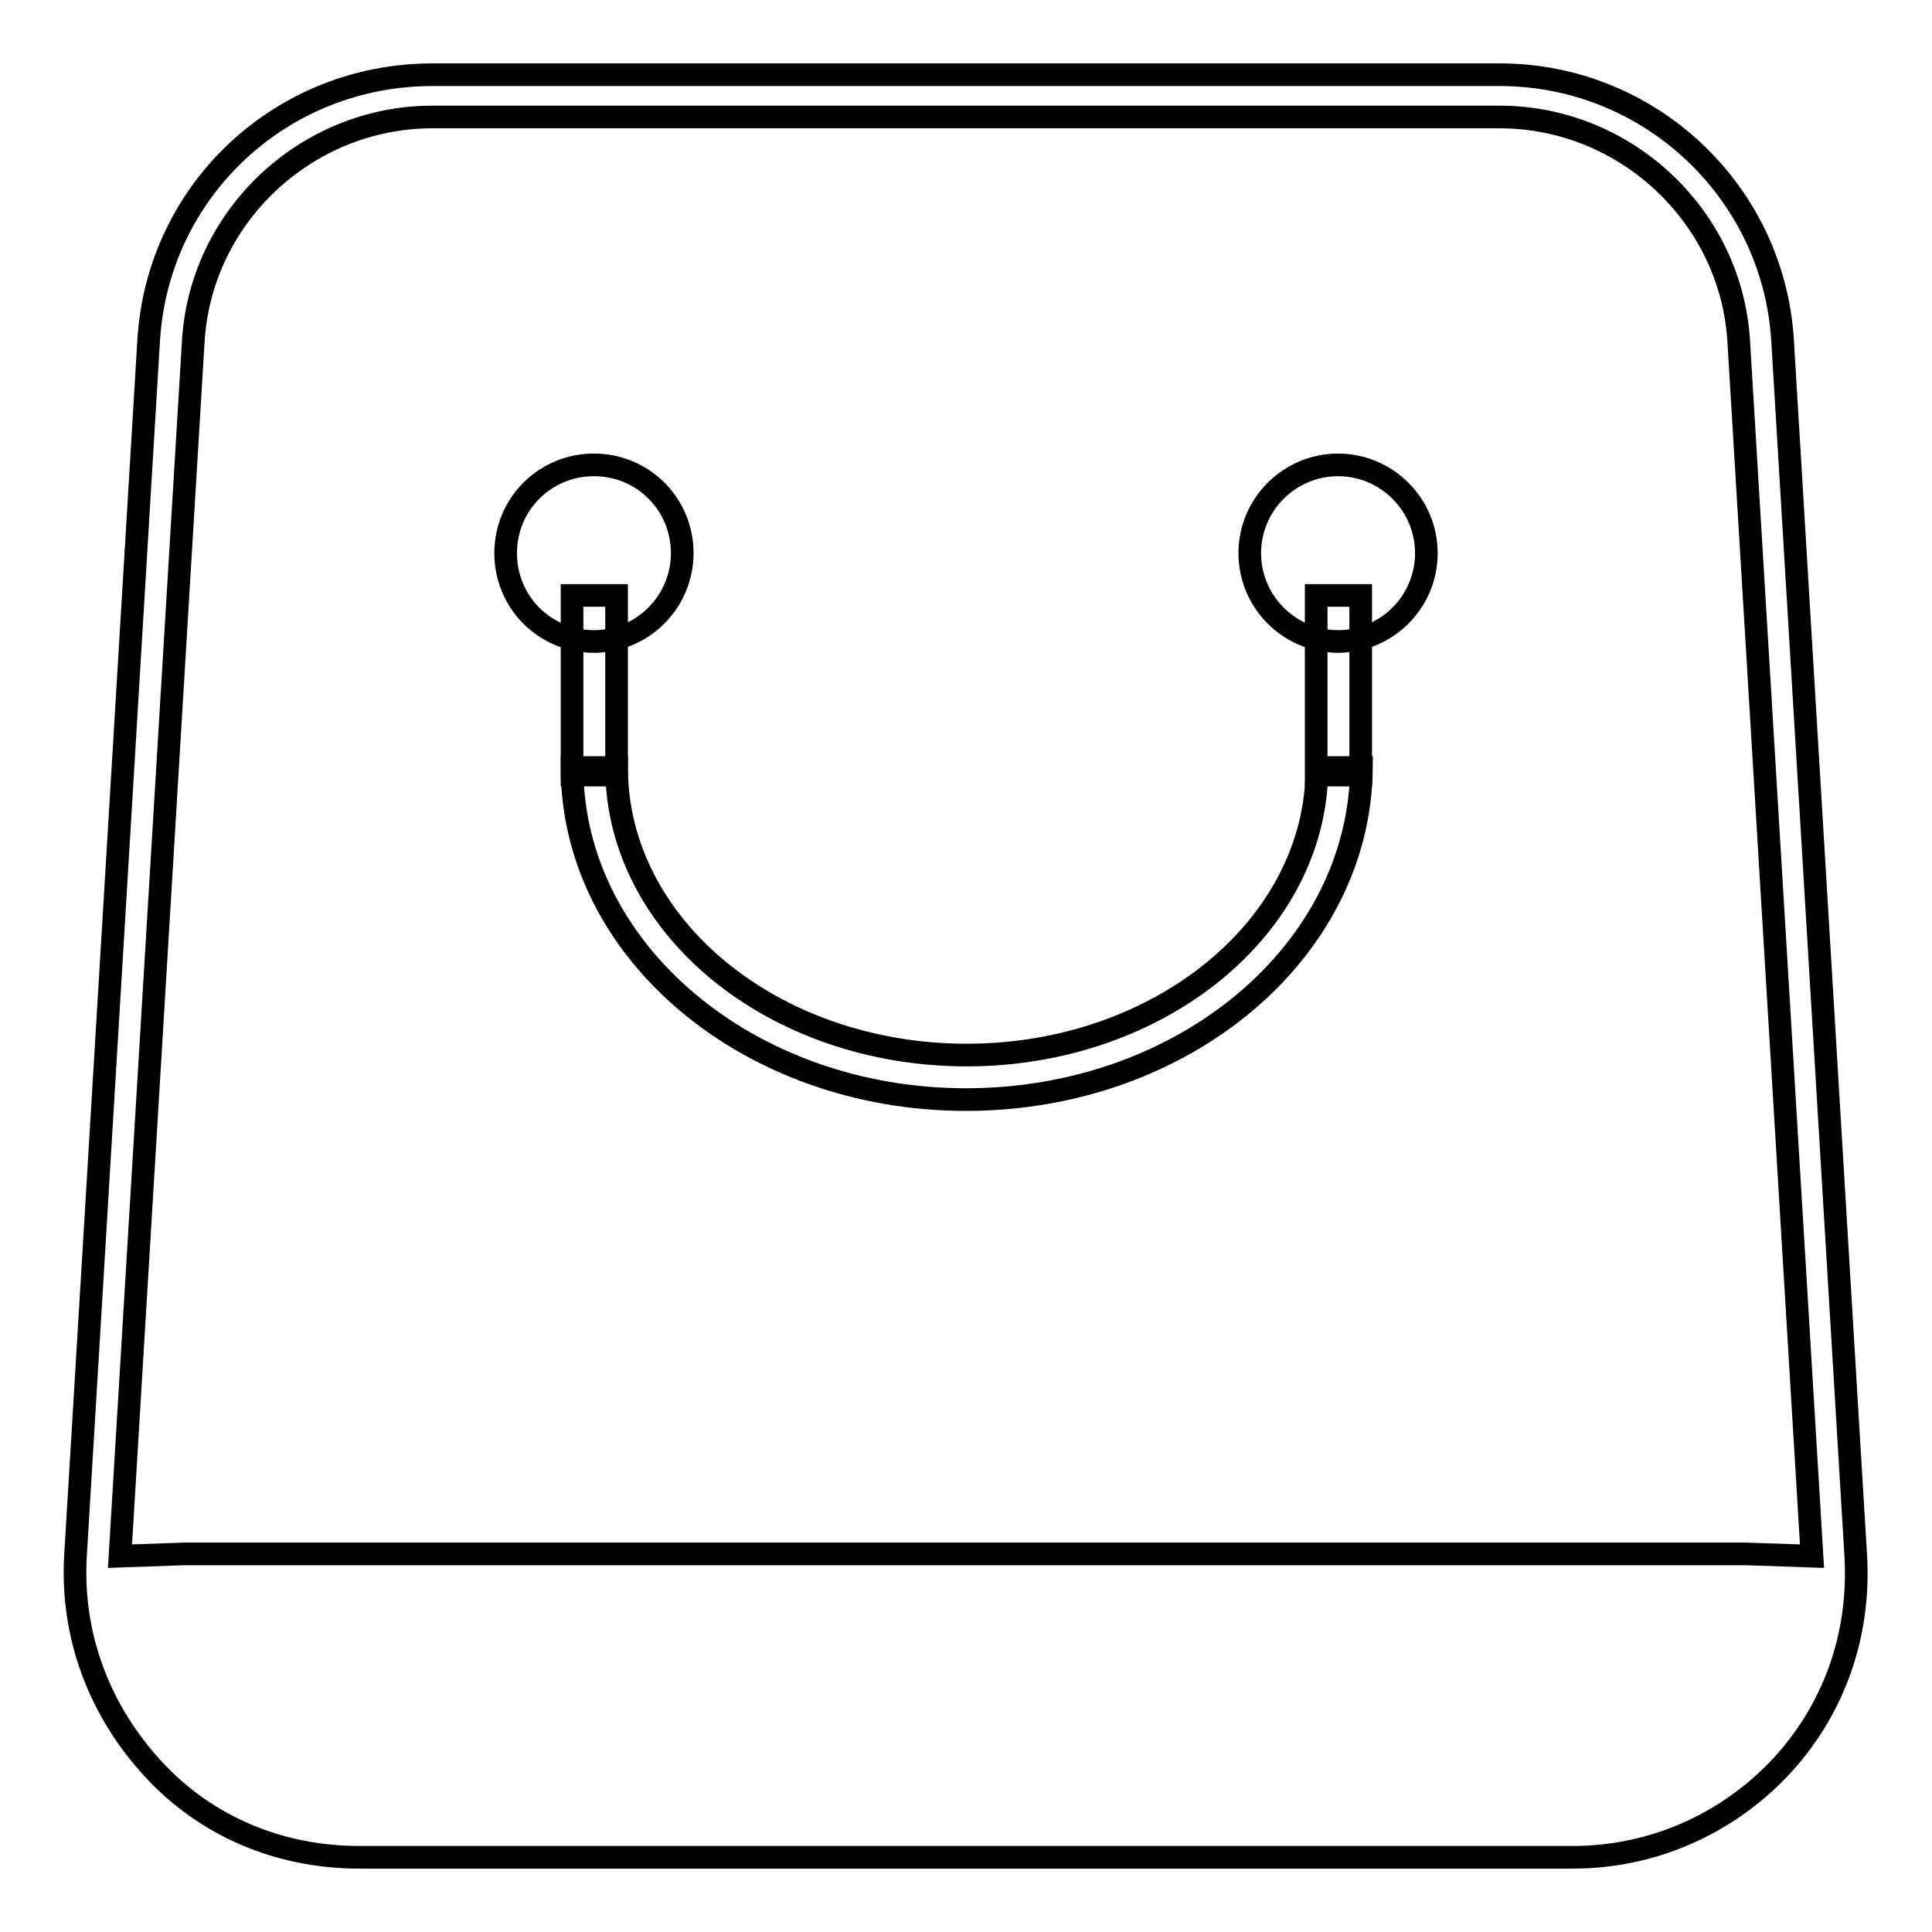 <?xml version="1.0" encoding="utf-8"?>
<!-- Svg Vector Icons : http://www.onlinewebfonts.com/icon -->
<!DOCTYPE svg PUBLIC "-//W3C//DTD SVG 1.1//EN" "http://www.w3.org/Graphics/SVG/1.1/DTD/svg11.dtd">
<svg version="1.1" xmlns="http://www.w3.org/2000/svg" xmlns:xlink="http://www.w3.org/1999/xlink" x="0px" y="0px" viewBox="0 0 256 256" enable-background="new 0 0 256 256" xml:space="preserve">
<g><g><path stroke-width="3" fill-opacity="0" stroke="#000000"  d="M245.9,206.2l-9.7-161.1c-1.2-19.7-17.6-35.2-37.5-35.2H57.3c-20,0-36.4,15.3-37.6,35.2l-9.7,161.1c-0.6,10.6,3.2,20.5,10.3,28.2c7,7.6,16.7,11.7,27.3,11.7h160.8c10.6,0,20.3-4.4,27.3-11.7C243,226.7,246.5,216.7,245.9,206.2z M25.6,45.4c0.9-16.7,15-29.9,31.7-29.9h141.4c16.7,0,30.8,13.2,31.7,29.9l9.7,160.8l-8.8-0.3H24.4l-8.5,0.3L25.6,45.4z"/><path stroke-width="3" fill-opacity="0" stroke="#000000"  d="M67,73.3C67,79.8,72.2,85,78.7,85c6.5,0,11.7-5.3,11.7-11.7c0-6.5-5.2-11.7-11.7-11.7C72.2,61.6,67,66.8,67,73.3L67,73.3z"/><path stroke-width="3" fill-opacity="0" stroke="#000000"  d="M165.6,73.3c0,6.5,5.3,11.7,11.7,11.7S189,79.8,189,73.3c0-6.5-5.3-11.7-11.7-11.7S165.6,66.8,165.6,73.3z"/><path stroke-width="3" fill-opacity="0" stroke="#000000"  d="M128,145.7c-28.8,0-52.2-19.7-52.2-44h5.9c0,21.1,20.8,38.1,46.4,38.1c25.5,0,46.4-17,46.4-38.1h5.9C180.2,126.1,156.8,145.7,128,145.7z"/><path stroke-width="3" fill-opacity="0" stroke="#000000"  d="M75.8,78.9h5.9v23.8h-5.9V78.9z"/><path stroke-width="3" fill-opacity="0" stroke="#000000"  d="M174.4,78.9h5.9v23.8h-5.9V78.9z"/></g></g>
</svg>